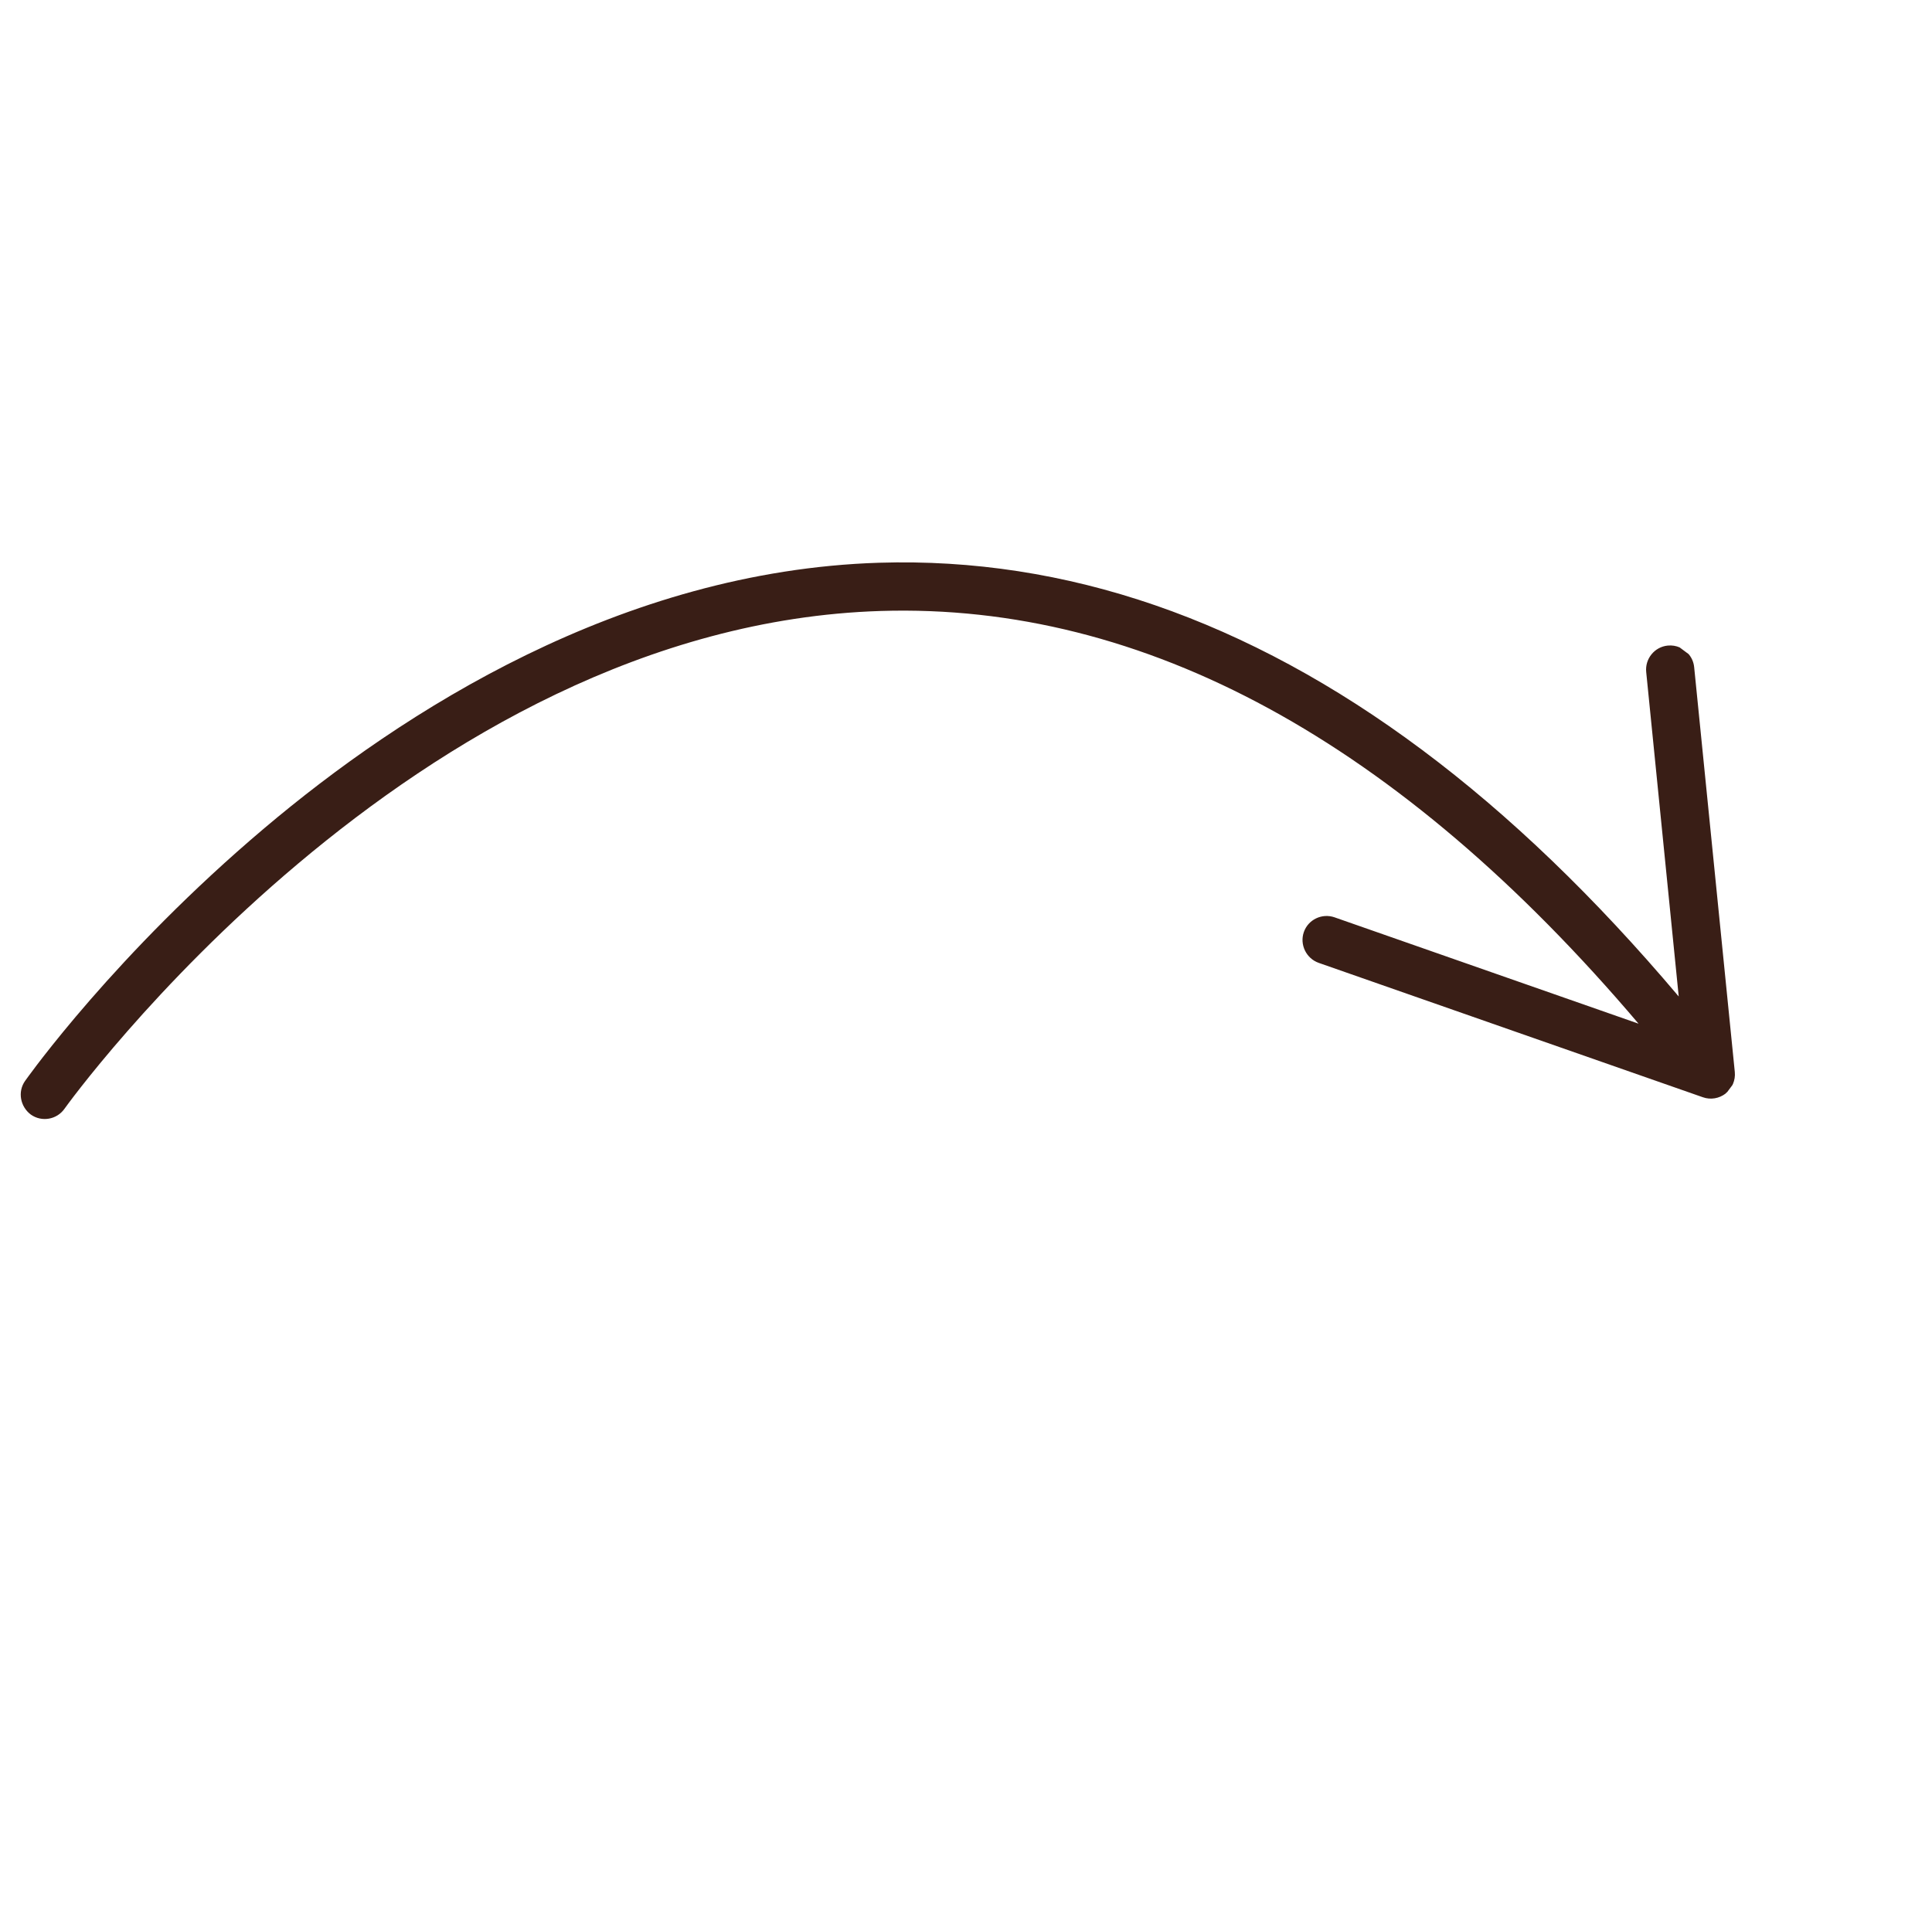 <svg width="164" height="163" viewBox="0 0 164 163" fill="none" xmlns="http://www.w3.org/2000/svg">
<g clip-path="url(#clip0_93_138)">
<path d="M146.491 92.839C145.939 93.27 145.206 93.396 144.547 93.16L111.939 81.751C110.88 81.377 110.309 80.202 110.677 79.139C111.048 78.07 112.221 77.515 113.289 77.886L139.09 86.915C118.776 62.97 97.15 51.18 74.766 51.874C34.994 53.108 5.76 93.733 5.469 94.146C4.817 95.065 3.537 95.285 2.618 94.633C1.721 93.963 1.479 92.701 2.126 91.778C2.433 91.343 9.82 80.979 22.436 70.319C34.144 60.421 52.704 48.473 74.62 47.779C90.483 47.285 105.903 52.611 120.711 63.664C128.134 69.205 135.402 76.198 142.5 84.605L139.74 57.058C139.625 55.933 140.449 54.921 141.569 54.812C142.296 54.741 142.965 55.053 143.384 55.588C143.617 55.881 143.772 56.243 143.811 56.647L147.261 91.02C147.328 91.718 147.041 92.398 146.489 92.829L146.491 92.839Z" fill="#391E16"/>
</g>
<defs>
<clipPath id="clip0_93_138">
<rect width="116.399" height="115.56" fill="white" transform="matrix(0.801 0.598 0.598 -0.801 0.928 93.371)"/>
</clipPath>
</defs>
</svg>
